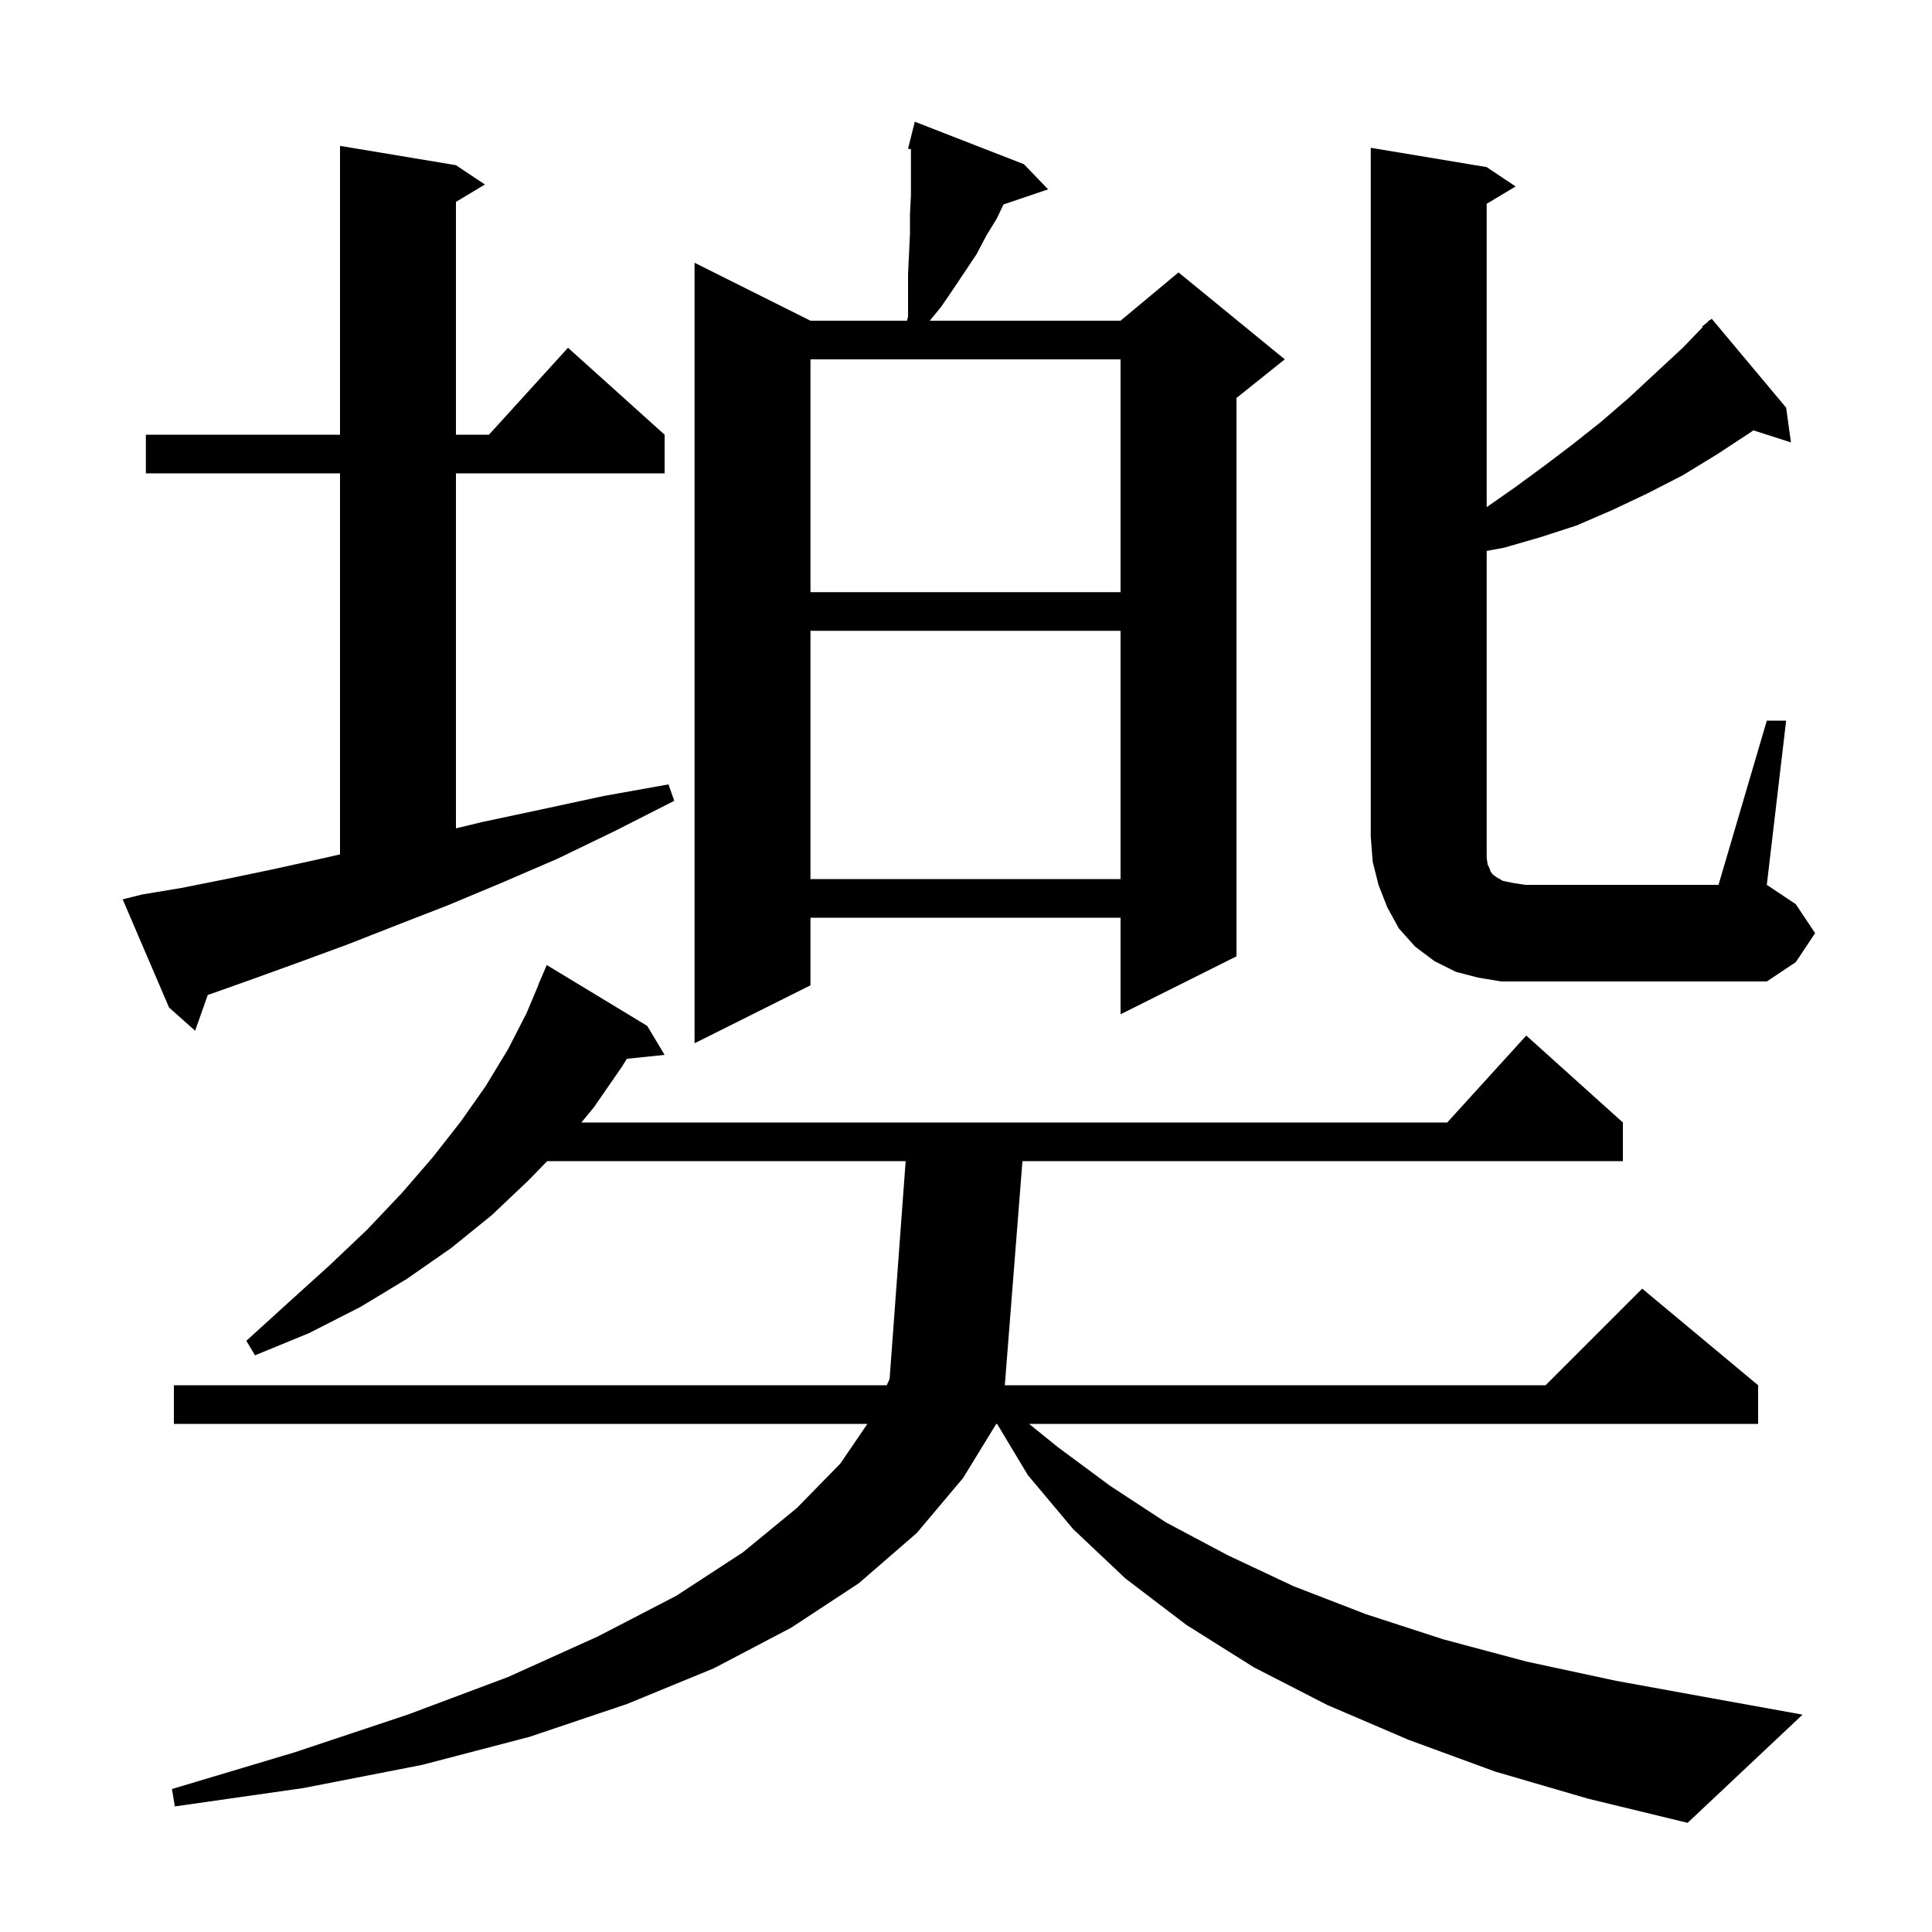 <svg xmlns="http://www.w3.org/2000/svg" xmlns:xlink="http://www.w3.org/1999/xlink" version="1.1" baseProfile="full" viewBox="0 0 200 200" width="200" height="200"><g fill="currentColor"><path d="M 154.8 183.4 L 145.8 180.1 L 137.4 176.5 L 129.8 172.6 L 122.8 168.2 L 116.5 163.4 L 111.1 158.3 L 106.4 152.7 L 103.22 147.4 L 103.132 147.4 L 99.7 153.0 L 94.9 158.7 L 88.9 163.9 L 81.9 168.5 L 73.9 172.7 L 64.9 176.4 L 54.8 179.8 L 43.7 182.7 L 31.4 185.1 L 18.1 187.0 L 17.8 185.2 L 30.5 181.4 L 42.2 177.5 L 52.6 173.6 L 61.9 169.4 L 70.0 165.2 L 76.9 160.7 L 82.5 156.1 L 87.0 151.5 L 89.791 147.4 L 18.0 147.4 L 18.0 143.4 L 91.791 143.4 L 92.091 142.759 L 93.753 120.2 L 56.646 120.2 L 54.7 122.2 L 50.9 125.8 L 46.7 129.2 L 42.1 132.4 L 37.3 135.3 L 32.0 138.0 L 26.4 140.3 L 25.5 138.8 L 29.9 134.8 L 34.1 131.0 L 38.0 127.3 L 41.6 123.5 L 44.8 119.8 L 47.7 116.1 L 50.3 112.4 L 52.6 108.6 L 54.5 104.9 L 55.718 102.007 L 55.7 102.0 L 56.6 99.9 L 67.0 106.2 L 68.8 109.2 L 64.893 109.604 L 64.4 110.4 L 61.5 114.6 L 60.187 116.2 L 149.818 116.2 L 158.0 107.2 L 168.0 116.2 L 168.0 120.2 L 105.843 120.2 L 104.018 143.4 L 160.0 143.4 L 170.0 133.4 L 182.0 143.4 L 182.0 147.4 L 106.529 147.4 L 109.5 149.8 L 114.9 153.8 L 120.7 157.6 L 127.1 161.0 L 133.9 164.2 L 141.4 167.1 L 149.4 169.7 L 158.0 172.0 L 167.3 174.0 L 177.2 175.8 L 186.6 177.5 L 174.7 188.7 L 164.4 186.2 Z M 106.0 17.0 L 108.5 19.6 L 103.878 21.168 L 103.2 22.6 L 102.1 24.4 L 101.1 26.3 L 98.7 29.9 L 97.4 31.8 L 96.247 33.2 L 116.0 33.2 L 122.0 28.2 L 133.0 37.2 L 128.0 41.2 L 128.0 99.0 L 116.0 105.0 L 116.0 95.0 L 83.9 95.0 L 83.9 102.0 L 71.9 108.0 L 71.9 27.2 L 83.9 33.2 L 93.886 33.2 L 94.0 32.8 L 94.0 28.4 L 94.2 24.2 L 94.2 22.2 L 94.3 20.2 L 94.3 15.44 L 94.0 15.4 L 94.7 12.6 Z M 14.7 92.6 L 18.9 91.9 L 23.4 91.0 L 28.2 90.0 L 33.2 88.9 L 35.2 88.447 L 35.2 49.0 L 15.1 49.0 L 15.1 45.0 L 35.2 45.0 L 35.2 15.1 L 47.2 17.1 L 50.2 19.1 L 47.2 20.9 L 47.2 45.0 L 50.618 45.0 L 58.8 36.0 L 68.8 45.0 L 68.8 49.0 L 47.2 49.0 L 47.2 85.752 L 49.9 85.1 L 56.0 83.8 L 62.5 82.4 L 69.2 81.2 L 69.8 82.9 L 63.7 86.0 L 57.7 88.9 L 51.9 91.4 L 46.4 93.7 L 41.0 95.8 L 35.9 97.8 L 31.0 99.6 L 26.3 101.3 L 21.8 102.9 L 21.508 102.995 L 20.2 106.7 L 17.5 104.3 L 12.7 93.1 Z M 182.9 74.6 L 184.9 74.6 L 182.9 91.6 L 185.9 93.6 L 187.9 96.6 L 185.9 99.6 L 182.9 101.6 L 155.4 101.6 L 153.0 101.2 L 150.7 100.6 L 148.5 99.5 L 146.5 98.0 L 144.8 96.1 L 143.6 93.9 L 142.7 91.6 L 142.1 89.2 L 141.9 86.6 L 141.9 15.3 L 153.9 17.3 L 156.9 19.3 L 153.9 21.1 L 153.9 52.5 L 156.9 50.4 L 159.9 48.2 L 162.8 46.0 L 165.7 43.7 L 168.6 41.2 L 174.2 36.0 L 176.264 33.862 L 176.2 33.8 L 176.745 33.364 L 177.0 33.1 L 177.031 33.135 L 177.2 33.0 L 184.9 42.2 L 185.4 45.8 L 181.514 44.551 L 181.3 44.7 L 177.8 47.0 L 174.2 49.2 L 170.5 51.1 L 166.9 52.8 L 163.2 54.4 L 159.5 55.6 L 155.7 56.7 L 153.9 57.032 L 153.9 88.8 L 154.0 89.5 L 154.2 89.9 L 154.3 90.2 L 154.5 90.5 L 154.9 90.8 L 155.6 91.2 L 156.6 91.4 L 157.9 91.6 L 177.9 91.6 Z M 83.9 65.3 L 83.9 91.0 L 116.0 91.0 L 116.0 65.3 Z M 83.9 37.2 L 83.9 61.3 L 116.0 61.3 L 116.0 37.2 Z "/></g></svg>
